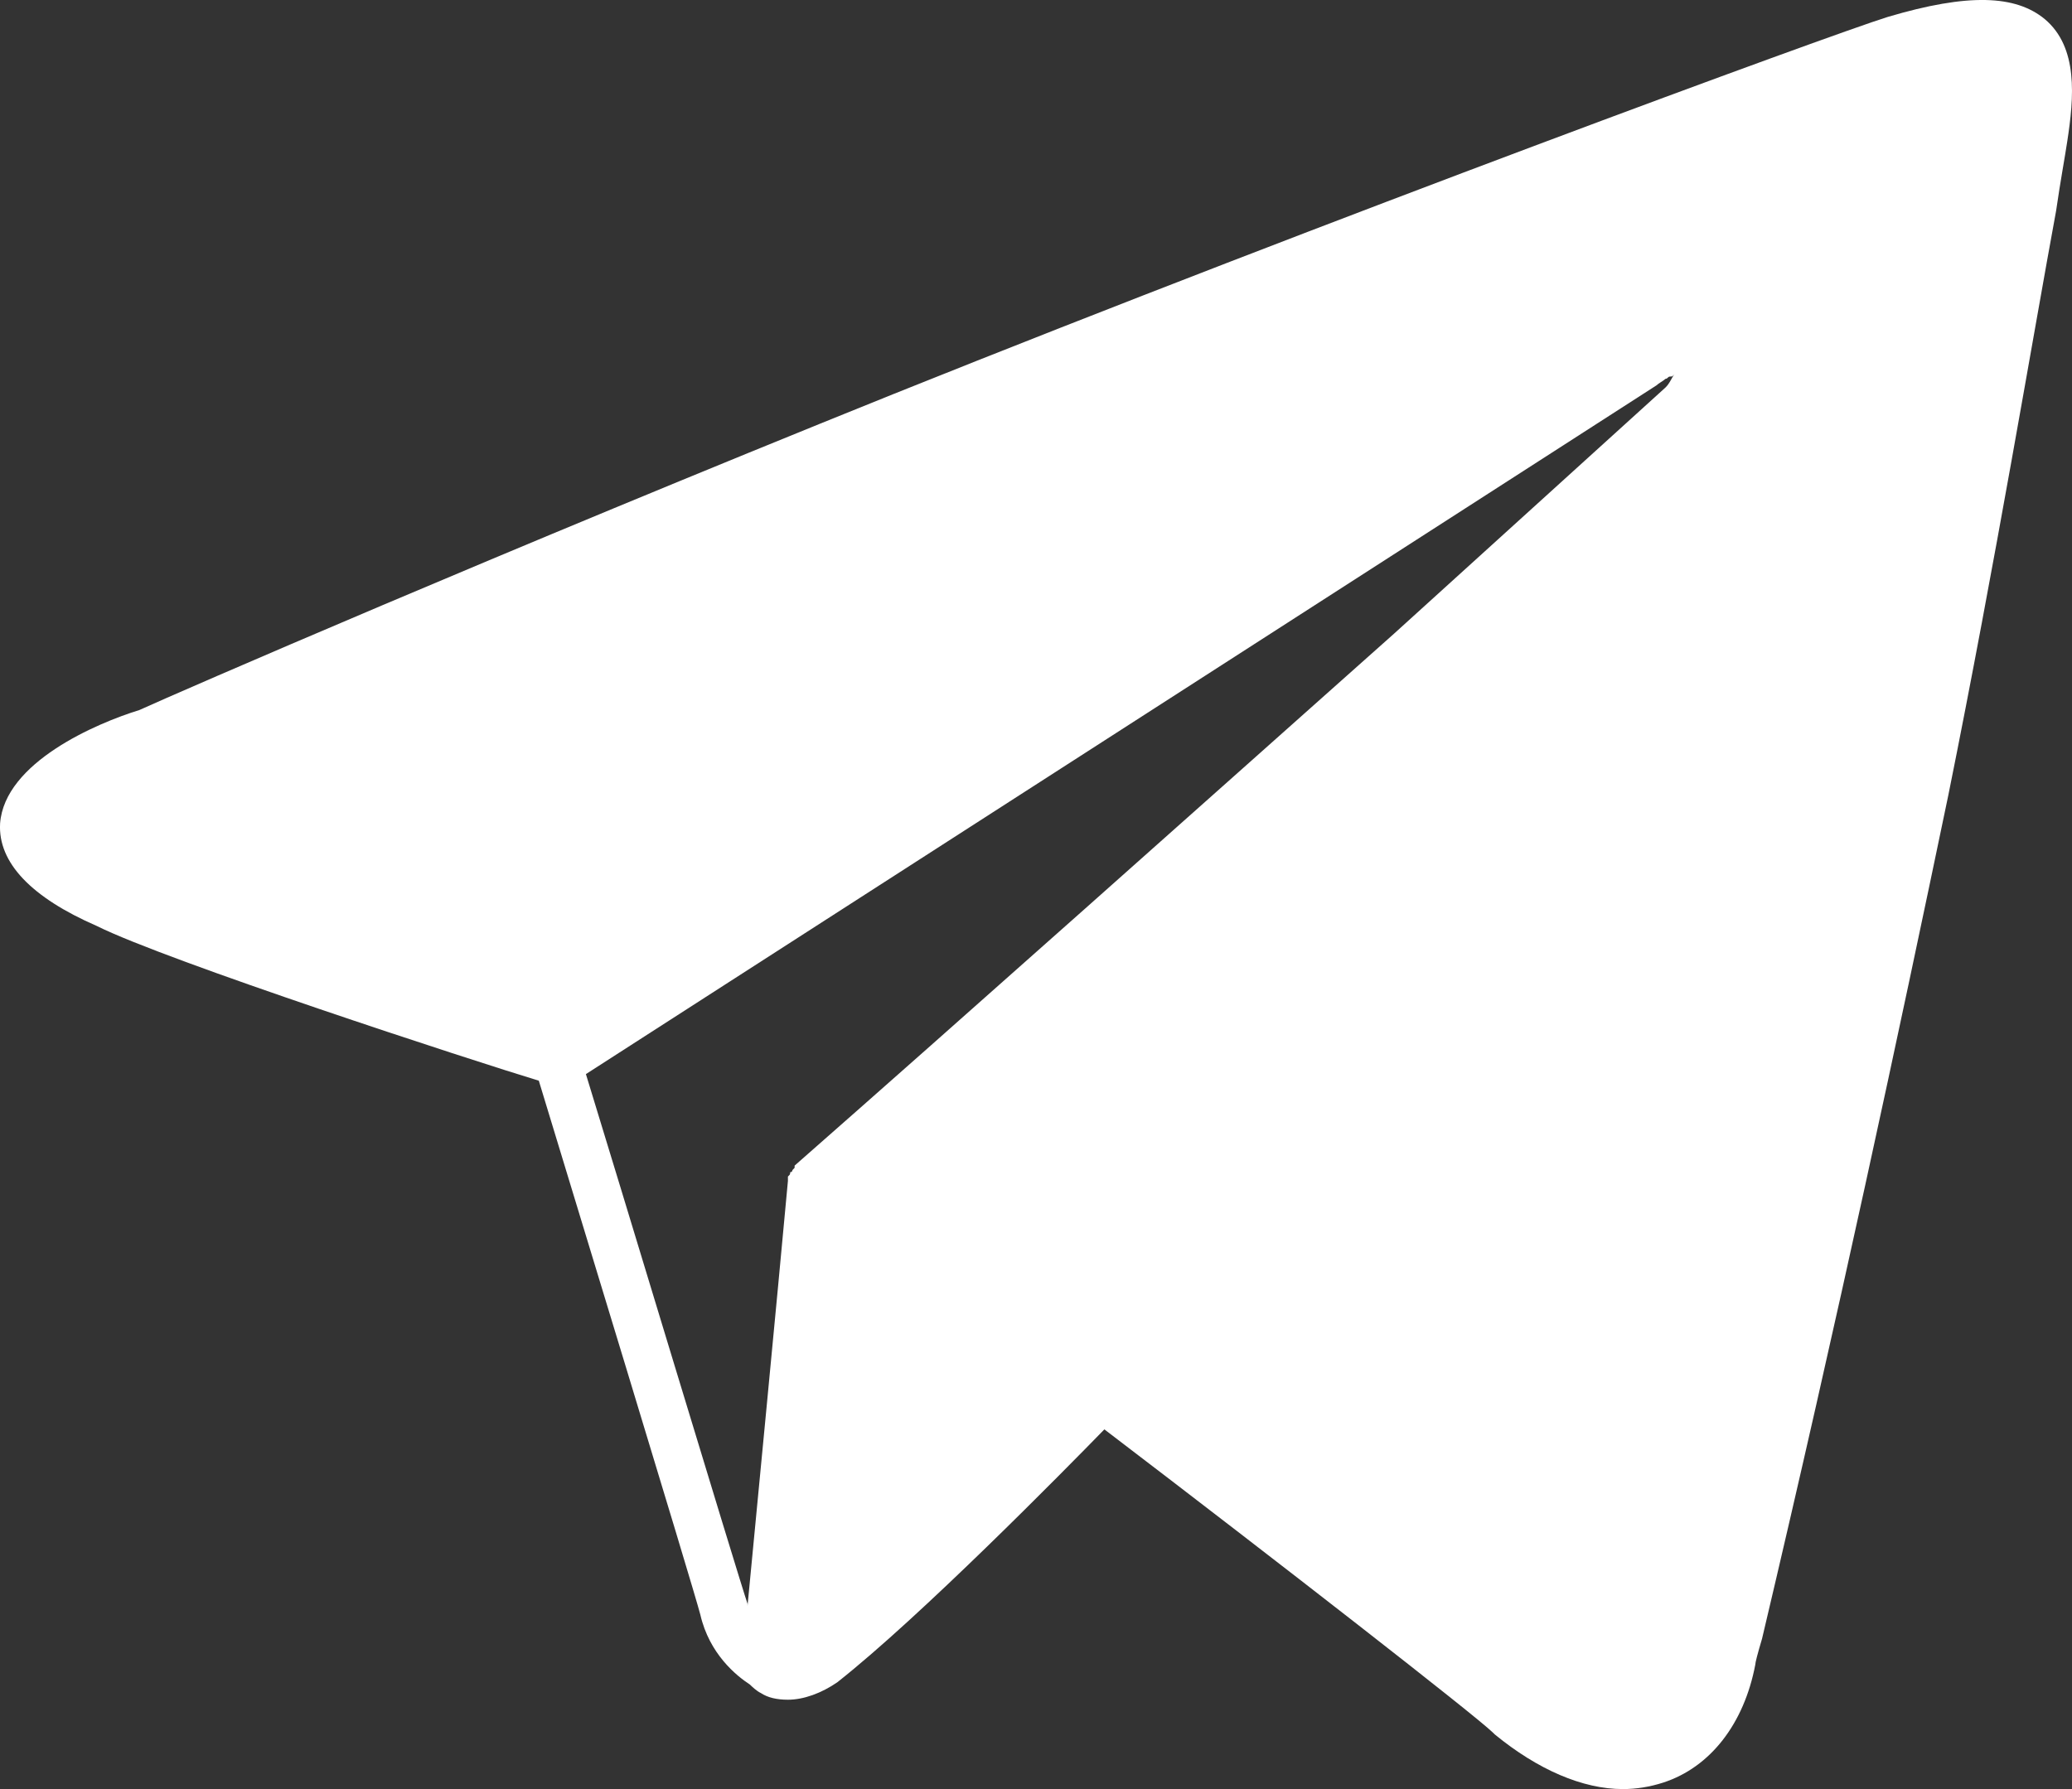 <svg width="22" height="19" viewBox="0 0 22 19" fill="none" xmlns="http://www.w3.org/2000/svg">
<rect x="0" y="0" width="22" height="19" fill="#333333" stroke="none"/>
<path d="M21.711 0.203C21.402 -0.052 20.901 -0.075 20.043 0.18C19.447 0.365 14.157 2.31 9.486 4.185C5.292 5.874 1.884 7.356 1.479 7.541C1.026 7.68 0.049 8.097 0.001 8.745C-0.023 9.162 0.335 9.532 1.026 9.833C1.765 10.203 5.03 11.268 5.721 11.477C5.959 12.264 7.365 16.87 7.436 17.148C7.532 17.565 7.818 17.796 7.961 17.889C7.985 17.912 8.032 17.958 8.08 17.981C8.151 18.028 8.247 18.051 8.366 18.051C8.533 18.051 8.723 17.981 8.89 17.866C9.772 17.171 11.297 15.62 11.726 15.18C13.609 16.616 15.658 18.213 15.849 18.398L15.873 18.421C16.326 18.792 16.802 19 17.231 19C17.374 19 17.517 18.977 17.66 18.931C18.161 18.768 18.518 18.305 18.637 17.68C18.637 17.657 18.661 17.565 18.709 17.403C19.519 13.977 20.162 10.967 20.687 8.444C21.187 5.967 21.592 3.536 21.831 2.24C21.878 1.916 21.926 1.661 21.95 1.499C22.021 1.036 22.069 0.504 21.711 0.203ZM6.221 11.407L17.589 4.092C17.612 4.069 17.66 4.046 17.684 4.023C17.708 4.023 17.708 3.999 17.732 3.999C17.755 3.999 17.755 3.999 17.779 3.976C17.755 3.999 17.732 4.069 17.684 4.115L14.8 6.731C12.799 8.513 10.177 10.851 8.437 12.379C8.437 12.379 8.437 12.379 8.437 12.402L8.414 12.426C8.414 12.426 8.414 12.449 8.39 12.449C8.39 12.472 8.39 12.472 8.366 12.495V12.518C8.366 12.518 8.366 12.518 8.366 12.541C8.247 13.838 8.032 16.06 7.937 17.055C7.937 17.055 7.937 17.055 7.937 17.032C7.842 16.755 6.507 12.333 6.221 11.407Z" fill="white"/>
</svg>
